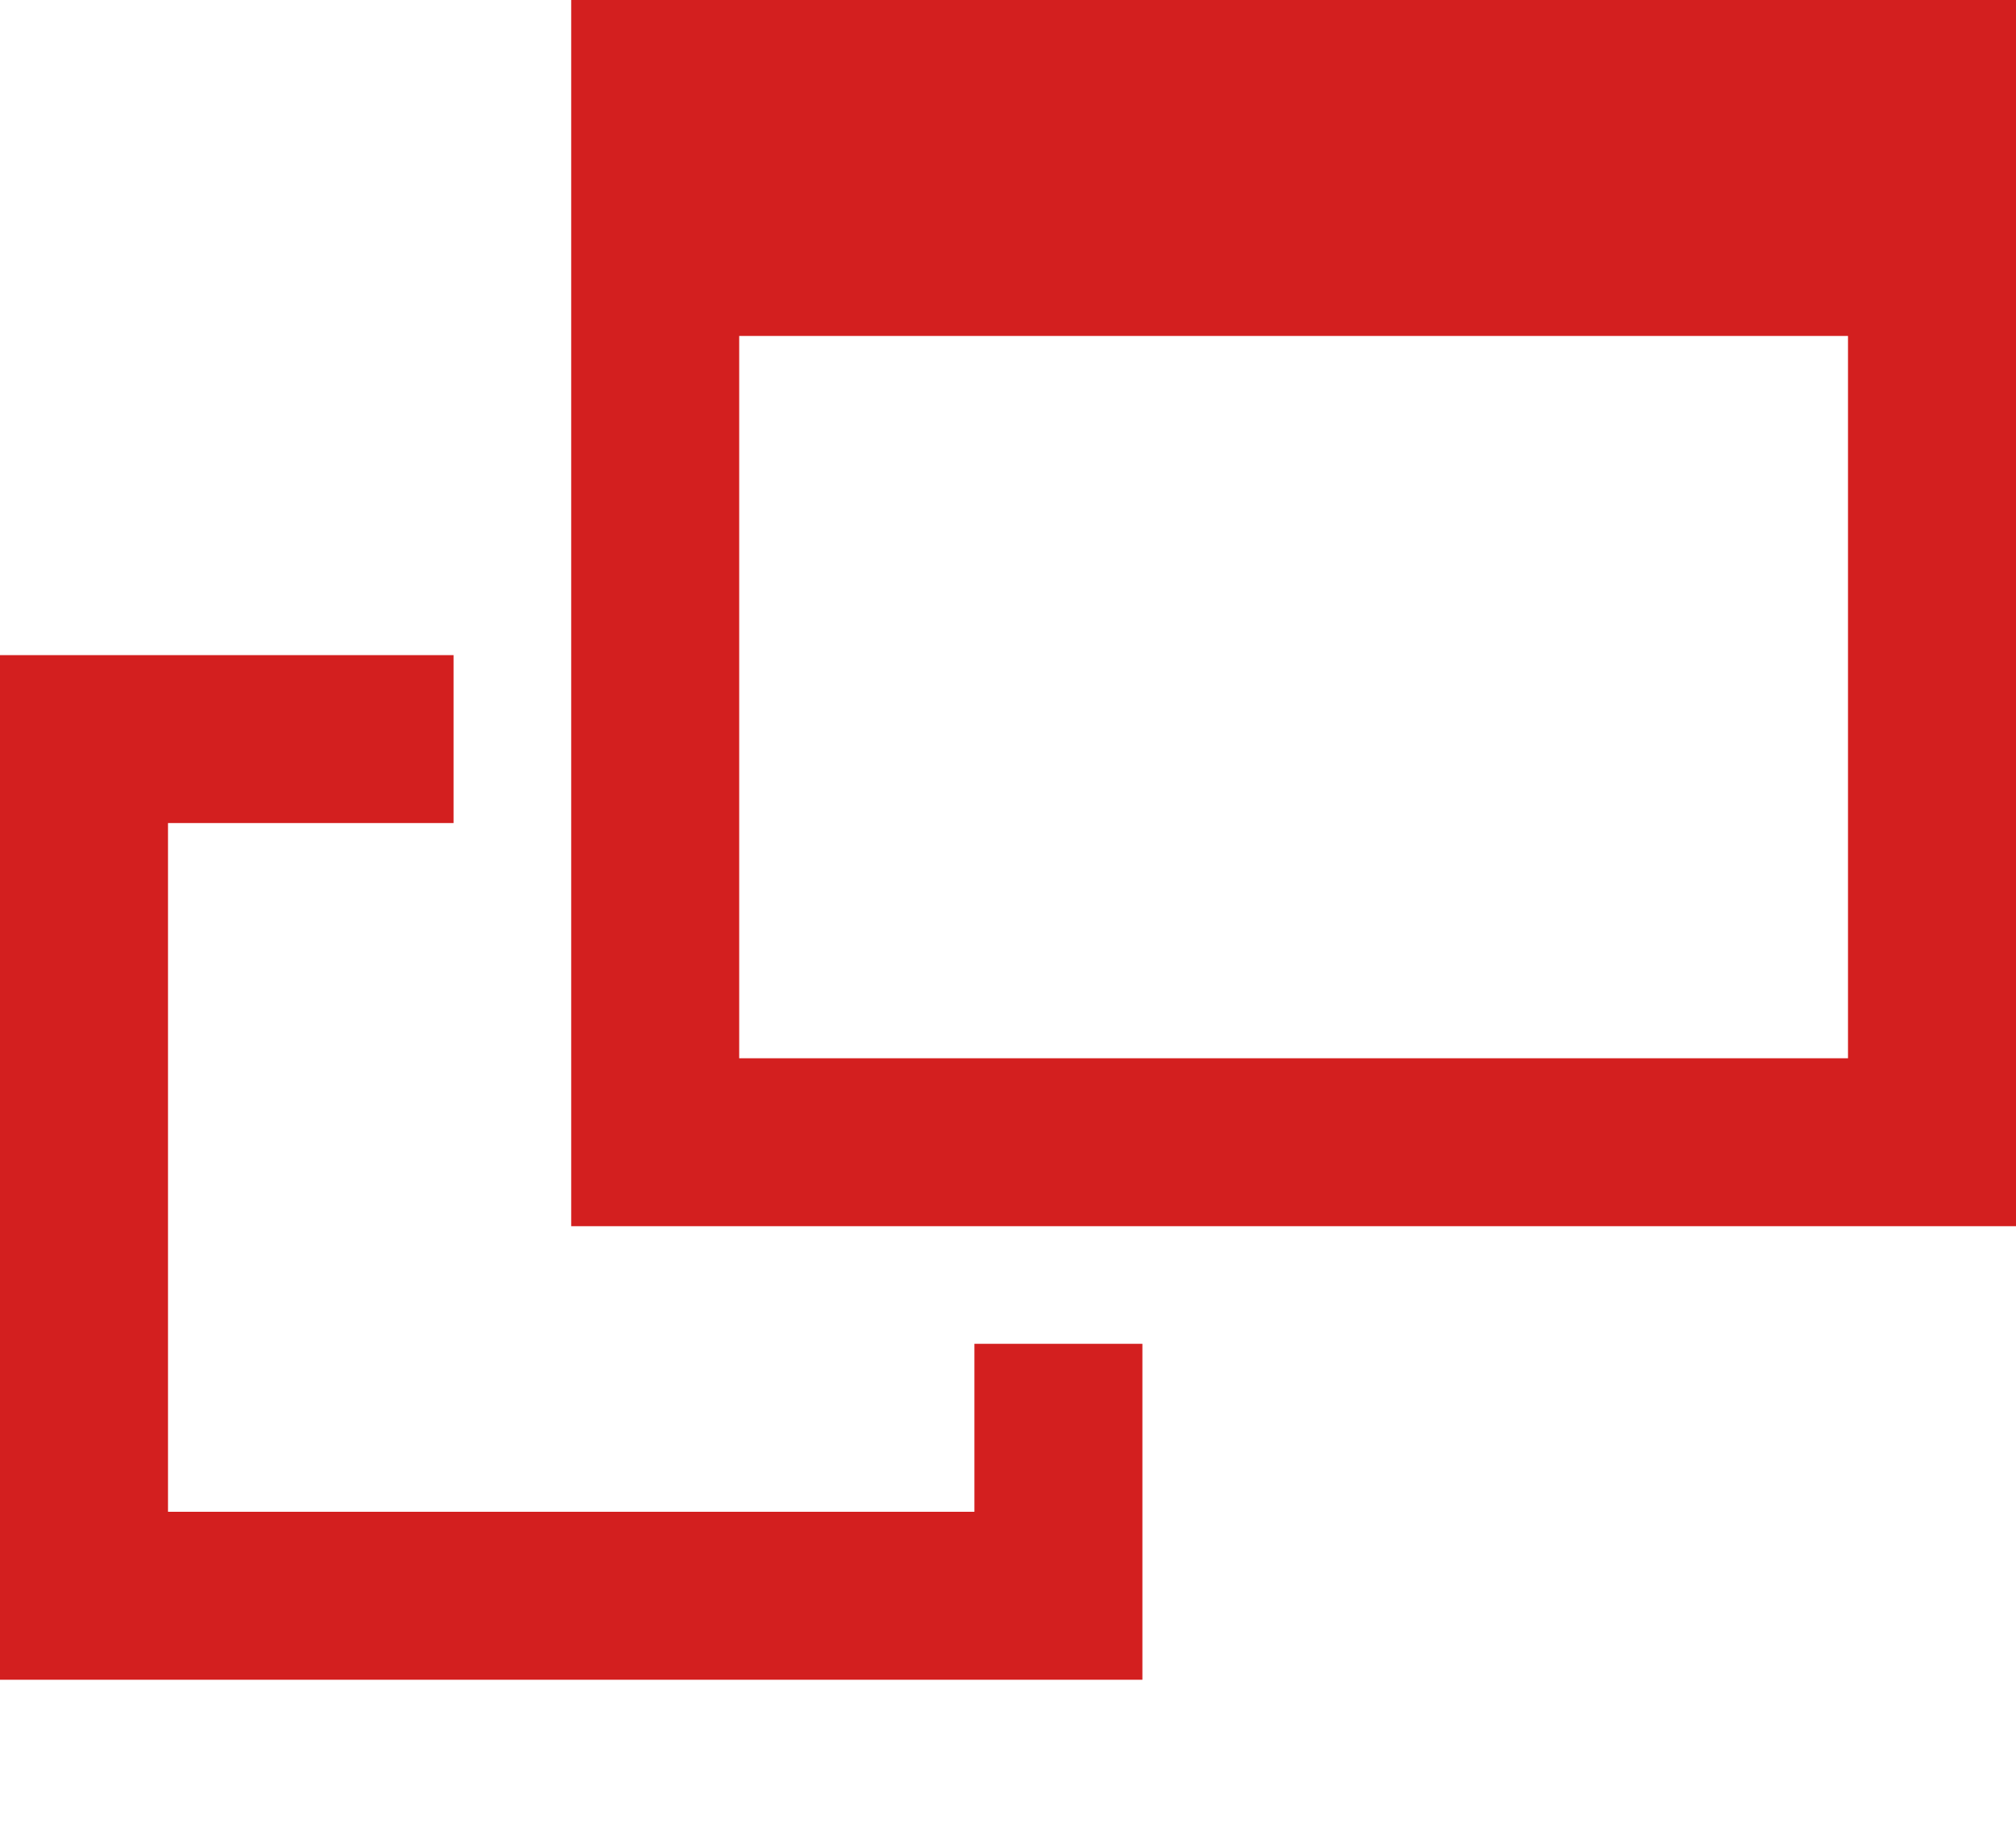 <?xml version="1.0" encoding="utf-8"?>
<!-- Generator: Adobe Illustrator 27.2.0, SVG Export Plug-In . SVG Version: 6.00 Build 0)  -->
<svg version="1.1" id="レイヤー_1" xmlns="http://www.w3.org/2000/svg" xmlns:xlink="http://www.w3.org/1999/xlink" x="0px"
	 y="0px" viewBox="0 0 12 11" style="enable-background:new 0 0 12 11;" xml:space="preserve">
<style type="text/css">
	.st0{fill-rule:evenodd;clip-rule:evenodd;fill:#D31F1F;}
</style>
<path class="st0" d="M3.6,0h0.8H11h0.6H12v1v5.3v1h-1H4.4h-1v-1V1V0H3.6z M11,2v4.3H4.4V2H11z M0,3.9h0.5h2.2v1H1V9h4.8V8h1v1.5V10
	H6.3H0.5H0V9.5V4.4V3.9z"/>
</svg>
